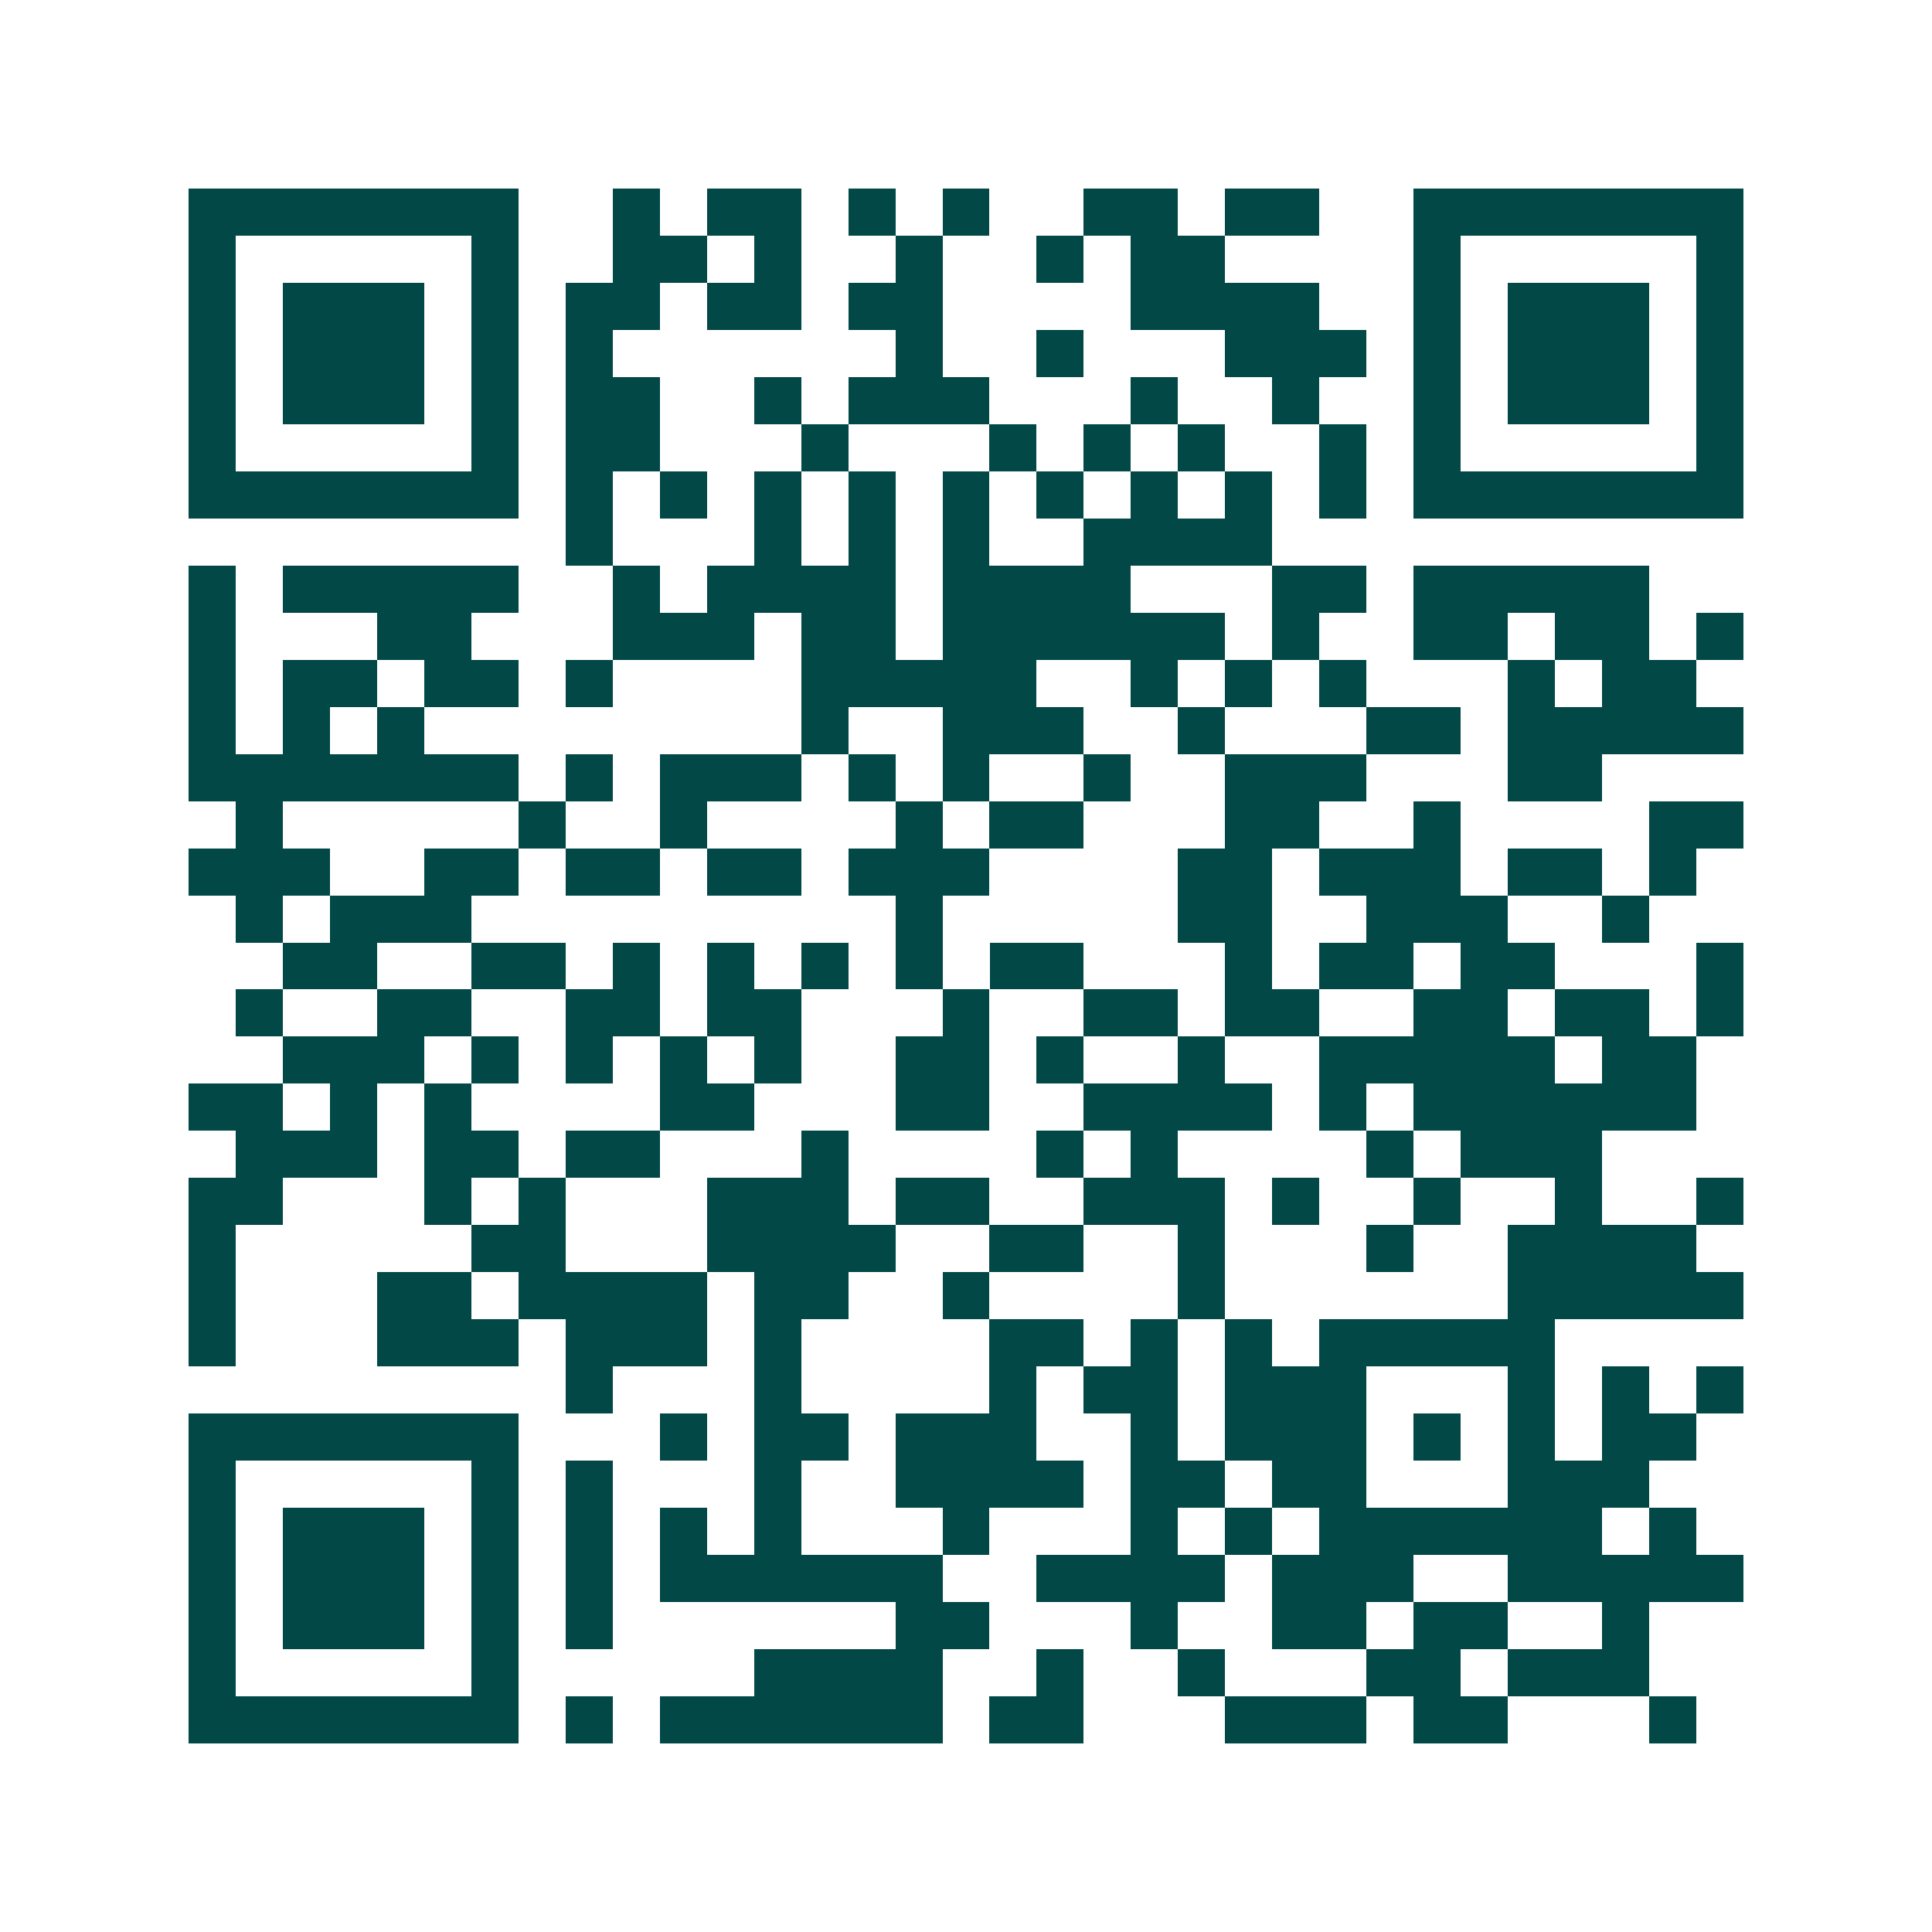 <svg xmlns="http://www.w3.org/2000/svg" width="200" height="200" viewBox="0 0 41 41" shape-rendering="crispEdges"><path fill="#ffffff" d="M0 0h41v41H0z"/><path stroke="#014847" d="M4 4.5h7m2 0h1m1 0h2m1 0h1m1 0h1m2 0h2m1 0h2m2 0h7M4 5.5h1m5 0h1m2 0h2m1 0h1m2 0h1m2 0h1m1 0h2m4 0h1m5 0h1M4 6.5h1m1 0h3m1 0h1m1 0h2m1 0h2m1 0h2m4 0h4m2 0h1m1 0h3m1 0h1M4 7.5h1m1 0h3m1 0h1m1 0h1m6 0h1m2 0h1m3 0h3m1 0h1m1 0h3m1 0h1M4 8.5h1m1 0h3m1 0h1m1 0h2m2 0h1m1 0h3m3 0h1m2 0h1m2 0h1m1 0h3m1 0h1M4 9.5h1m5 0h1m1 0h2m3 0h1m3 0h1m1 0h1m1 0h1m2 0h1m1 0h1m5 0h1M4 10.5h7m1 0h1m1 0h1m1 0h1m1 0h1m1 0h1m1 0h1m1 0h1m1 0h1m1 0h1m1 0h7M12 11.5h1m3 0h1m1 0h1m1 0h1m2 0h4M4 12.5h1m1 0h5m2 0h1m1 0h4m1 0h4m3 0h2m1 0h5M4 13.5h1m3 0h2m3 0h3m1 0h2m1 0h6m1 0h1m2 0h2m1 0h2m1 0h1M4 14.5h1m1 0h2m1 0h2m1 0h1m4 0h5m2 0h1m1 0h1m1 0h1m3 0h1m1 0h2M4 15.5h1m1 0h1m1 0h1m8 0h1m2 0h3m2 0h1m3 0h2m1 0h5M4 16.5h7m1 0h1m1 0h3m1 0h1m1 0h1m2 0h1m2 0h3m3 0h2M5 17.5h1m5 0h1m2 0h1m4 0h1m1 0h2m3 0h2m2 0h1m4 0h2M4 18.5h3m2 0h2m1 0h2m1 0h2m1 0h3m4 0h2m1 0h3m1 0h2m1 0h1M5 19.5h1m1 0h3m9 0h1m5 0h2m2 0h3m2 0h1M6 20.5h2m2 0h2m1 0h1m1 0h1m1 0h1m1 0h1m1 0h2m3 0h1m1 0h2m1 0h2m3 0h1M5 21.5h1m2 0h2m2 0h2m1 0h2m3 0h1m2 0h2m1 0h2m2 0h2m1 0h2m1 0h1M6 22.5h3m1 0h1m1 0h1m1 0h1m1 0h1m2 0h2m1 0h1m2 0h1m2 0h5m1 0h2M4 23.5h2m1 0h1m1 0h1m4 0h2m3 0h2m2 0h4m1 0h1m1 0h6M5 24.5h3m1 0h2m1 0h2m3 0h1m4 0h1m1 0h1m4 0h1m1 0h3M4 25.5h2m3 0h1m1 0h1m3 0h3m1 0h2m2 0h3m1 0h1m2 0h1m2 0h1m2 0h1M4 26.5h1m5 0h2m3 0h4m2 0h2m2 0h1m3 0h1m2 0h4M4 27.5h1m3 0h2m1 0h4m1 0h2m2 0h1m4 0h1m6 0h5M4 28.5h1m3 0h3m1 0h3m1 0h1m4 0h2m1 0h1m1 0h1m1 0h5M12 29.5h1m3 0h1m4 0h1m1 0h2m1 0h3m3 0h1m1 0h1m1 0h1M4 30.5h7m3 0h1m1 0h2m1 0h3m2 0h1m1 0h3m1 0h1m1 0h1m1 0h2M4 31.5h1m5 0h1m1 0h1m3 0h1m2 0h4m1 0h2m1 0h2m3 0h3M4 32.5h1m1 0h3m1 0h1m1 0h1m1 0h1m1 0h1m3 0h1m3 0h1m1 0h1m1 0h6m1 0h1M4 33.5h1m1 0h3m1 0h1m1 0h1m1 0h6m2 0h4m1 0h3m2 0h5M4 34.5h1m1 0h3m1 0h1m1 0h1m6 0h2m3 0h1m2 0h2m1 0h2m2 0h1M4 35.5h1m5 0h1m5 0h4m2 0h1m2 0h1m3 0h2m1 0h3M4 36.5h7m1 0h1m1 0h6m1 0h2m3 0h3m1 0h2m3 0h1"/></svg>
